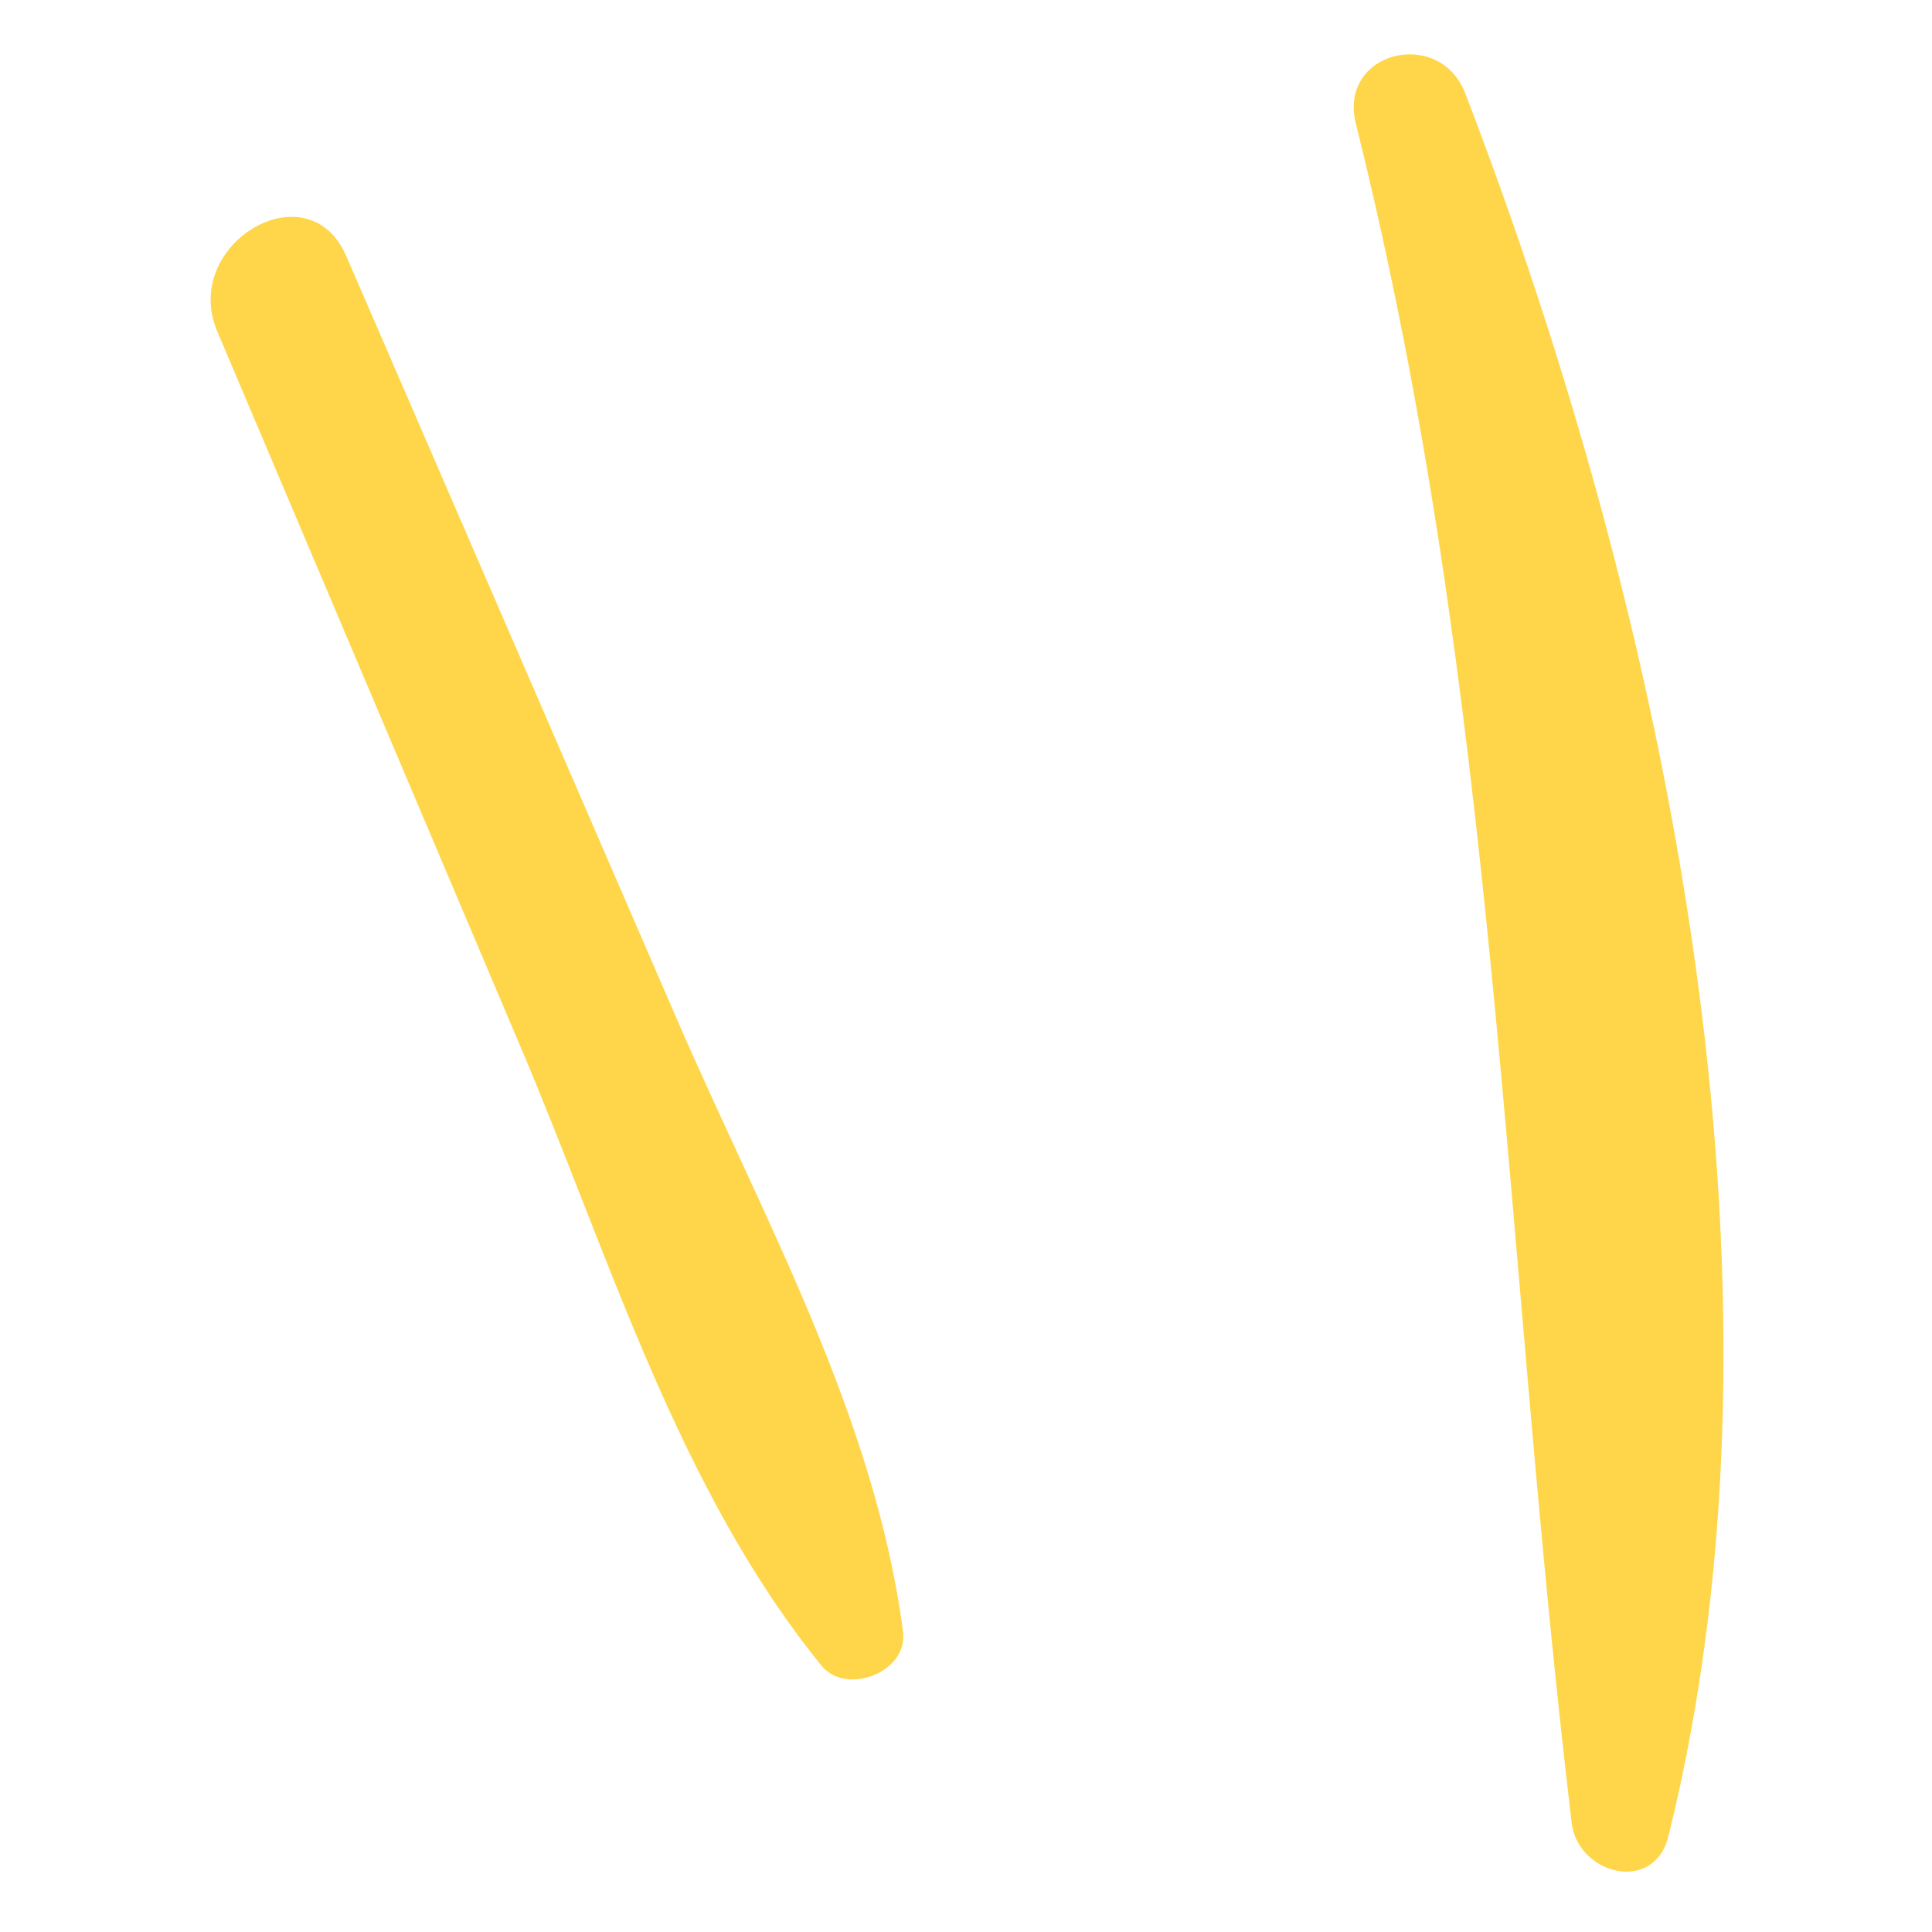 <?xml version="1.0" encoding="UTF-8"?> <svg xmlns="http://www.w3.org/2000/svg" xmlns:xlink="http://www.w3.org/1999/xlink" version="1.1" x="0px" y="0px" width="320px" height="320px" viewBox="0 0 320 320" style="enable-background:new 0 0 320 320;" xml:space="preserve"> <style type="text/css"> .Ð¢ÐµÐ½Ñ{fill:none;} .ÐÐ½ÐµÑÐ½ÐµÐµ_x0020_ÑÐ²ÐµÑÐµÐ½Ð¸Ðµ_x0020_5_x0020_pt_x002E_{fill:none;} .Ð¡Ð¸Ð½Ð¸Ð¹_x0020_Ð½ÐµÐ¾Ð½{fill:none;stroke:#8AACDA;stroke-width:7;stroke-linecap:round;stroke-linejoin:round;} .ÐÑÐ´ÐµÐ»ÐµÐ½Ð¸Ðµ_x0020_Ð¶ÐµÐ»ÑÑÐ¼{fill:url(#SVGID_1_);stroke:#FFFFFF;stroke-width:0.363;stroke-miterlimit:1;} .ÐÐ¶Ð°Ð¹Ð²_GS{fill:#FFDD00;} .ÐÐ»Ð¸ÑÐ°_GS{fill:#A6D0E4;} .st0{display:none;} .st1{display:inline;} .st2{fill:url(#SVGID_2_);} .st3{fill:url(#SVGID_3_);} .st4{fill:url(#SVGID_4_);} .st5{fill:url(#SVGID_5_);} .st6{fill:#592C25;} .st7{fill:url(#SVGID_6_);} .st8{fill:url(#SVGID_7_);} .st9{fill:url(#SVGID_8_);} .st10{fill:url(#SVGID_9_);} .st11{fill:url(#SVGID_10_);} .st12{fill:url(#SVGID_11_);} .st13{fill:url(#SVGID_12_);} .st14{fill:url(#SVGID_13_);} .st15{fill:url(#SVGID_14_);} .st16{fill:url(#SVGID_15_);} .st17{fill:url(#SVGID_16_);} .st18{fill:url(#SVGID_17_);} .st19{fill:url(#SVGID_18_);} .st20{fill:url(#SVGID_19_);} .st21{fill:url(#SVGID_20_);} .st22{fill:url(#SVGID_21_);} .st23{fill:url(#SVGID_22_);} .st24{fill:url(#SVGID_23_);} .st25{fill:url(#SVGID_24_);} .st26{fill:url(#SVGID_25_);} .st27{display:inline;fill:url(#SVGID_26_);} .st28{display:inline;fill:url(#SVGID_27_);} .st29{clip-path:url(#SVGID_29_);} .st30{fill:#FFD64A;} .st31{fill:#E93305;} .st32{fill:#65312E;} .st33{fill:#FFA900;} .st34{fill:#E7B645;} .st35{display:inline;fill:#FFA900;} .st36{display:inline;fill:#FFD64A;} </style> <linearGradient id="SVGID_1_" gradientUnits="userSpaceOnUse" x1="0" y1="0" x2="6.123234e-17" y2="-1"> <stop offset="0" style="stop-color:#656565"></stop> <stop offset="0.618" style="stop-color:#1B1B1B"></stop> <stop offset="0.629" style="stop-color:#545454"></stop> <stop offset="0.983" style="stop-color:#3E3E3E"></stop> </linearGradient> <g id="Слой_1" class="st0"> <g class="st1"> <linearGradient id="SVGID_2_" gradientUnits="userSpaceOnUse" x1="66.535" y1="246.962" x2="95.927" y2="236.969"> <stop offset="0" style="stop-color:#FFFFFF"></stop> <stop offset="0.056" style="stop-color:#FEFCFA"></stop> <stop offset="0.429" style="stop-color:#F6ECDE"></stop> <stop offset="0.757" style="stop-color:#F2E2CD"></stop> <stop offset="1" style="stop-color:#F0DEC7"></stop> </linearGradient> <path class="st2" d="M109.04,220.85c0,0-11.1,10.01-15.07,11.33s-7.72,7.13-5.11,7.71c2.61,0.58,9.51,2.17,12.98,2.88 c3.48,0.72,25.25,0.4,30.48-8.39C136.44,227.48,118.52,211.14,109.04,220.85z"></path> <linearGradient id="SVGID_3_" gradientUnits="userSpaceOnUse" x1="66.535" y1="246.962" x2="95.927" y2="236.969"> <stop offset="0" style="stop-color:#FFFFFF"></stop> <stop offset="0.056" style="stop-color:#FEFCFA"></stop> <stop offset="0.429" style="stop-color:#F6ECDE"></stop> <stop offset="0.757" style="stop-color:#F2E2CD"></stop> <stop offset="1" style="stop-color:#F0DEC7"></stop> </linearGradient> <path class="st3" d="M109.04,220.85c0,0-11.1,10.01-15.07,11.33s-7.72,7.13-5.11,7.71c2.61,0.58,9.51,2.17,12.98,2.88 c3.48,0.72,25.25,0.4,30.48-8.39C136.44,227.48,118.52,211.14,109.04,220.85z"></path> <linearGradient id="SVGID_4_" gradientUnits="userSpaceOnUse" x1="43.17" y1="141.672" x2="224.803" y2="180.909"> <stop offset="0" style="stop-color:#FFFFFF"></stop> <stop offset="0.056" style="stop-color:#FEFCFA"></stop> <stop offset="0.429" style="stop-color:#F6ECDE"></stop> <stop offset="0.757" style="stop-color:#F2E2CD"></stop> <stop offset="1" style="stop-color:#F0DEC7"></stop> </linearGradient> <path class="st4" d="M80.23,120.72c0,0-7.05,26.01-26.45,34.61s-35.71,11.4-39.02,11.4s-6.83,3.81-5.51,10.42 s4.41,8.82,12.56,13.23s16.97,13.23,25.57,16.97c8.6,3.75,14.4,7.2,14.4,7.2c7.94,5.58,17.19,10.88,25.28,13.23 s27.63,6.61,27.63,6.61s-4.56,3.97-6.17,5.44s-2.41,3.86,2.65,4.83c5.06,0.97,11.31,2.37,14.98,1.64 c3.67-0.73,8.67-2.1,11.17-2.67c2.5-0.57,4.85-1.64,10.73,0c5.88,1.64,39.68,8.25,49.38,9.43s16.46,1.47,18.66,2.35 s-2.06,2.94-2.79,3.67s-0.03,3.29,1.57,3.54c1.6,0.26,14.85,2.29,20.87,3.25c6.01,0.96,10.78-1.94,17.24-4.29 s44.67-30.42,28.51-90.08c-16.16-59.66-54.37-88.47-103.16-84.35C129.53,91.26,98.23,96.99,80.23,120.72z"></path> <linearGradient id="SVGID_5_" gradientUnits="userSpaceOnUse" x1="64.016" y1="227.762" x2="107.44" y2="226.66"> <stop offset="0" style="stop-color:#FFFFFF"></stop> <stop offset="0.056" style="stop-color:#FEFCFA"></stop> <stop offset="0.429" style="stop-color:#F6ECDE"></stop> <stop offset="0.757" style="stop-color:#F2E2CD"></stop> <stop offset="1" style="stop-color:#F0DEC7"></stop> </linearGradient> <path class="st5" d="M121.23,218.59c-1.89-1.26-22.77,4.93-32.37,9.69c8.85,2.41,25.83,6.11,25.83,6.11 C119.46,230.93,123.87,220.35,121.23,218.59z"></path> <path class="st6" d="M82.96,167.72c-1.61,5.38-5.75,8.89-9.25,7.85c-3.5-1.05-5.03-6.26-3.42-11.64c1.61-5.38,5.75-8.9,9.25-7.85 C83.04,157.13,84.57,162.34,82.96,167.72z"></path> <path class="st6" d="M24.04,165.26c-4.06-0.01-11.77-2.43-13.68-2.58c-1.91-0.15-3.97,3.45-3.89,7.94 c0.07,4.48,2.99,9.89,4.21,10.86c1.23,0.97,3.72-3.15,3.8-4.1s-0.37-3.01,1.32-2.28s5.51,1.99,9.26,0.66 S26.04,167.62,24.04,165.26z"></path> <linearGradient id="SVGID_6_" gradientUnits="userSpaceOnUse" x1="149.787" y1="92.087" x2="262.646" y2="250.795"> <stop offset="0" style="stop-color:#B15A2B"></stop> <stop offset="0.188" style="stop-color:#A8552A"></stop> <stop offset="0.499" style="stop-color:#8E4829"></stop> <stop offset="0.894" style="stop-color:#653226"></stop> <stop offset="1" style="stop-color:#592C25"></stop> </linearGradient> <path class="st7" d="M76.97,129.42c2.06-5.06-1.22-13.18-4.45-15.53c4.11,0.44,5.88,2.35,5.88,2.35s-1.32-6.17-6.61-9.11 c9.85-2.35,12.49,2.65,12.49,2.65c4.41-12.34,8.23-18.66,8.23-18.66c3.23,4.85,2.94,9.7,2.94,9.7 c6.76-12.93,19.84-19.25,19.84-19.25c0,5.14-1.76,9.85-1.76,9.85c7.49-8.38,17.78-13.23,17.78-13.23l-1.32,5 c0,0,13.37-8.08,21.45-9.55c-1.03,4.26-4.23,8.08-4.23,8.08c13.19-7.05,35.97-10.58,40.38-10.14c-5.29,5.58-8.08,7.49-8.08,7.49 s24.84-1.62,35.12-1.18c-2.94,3.23-6.61,6.61-6.61,6.61c9.26-0.74,21.31,1.03,21.31,1.03l-5.14,1.23c0,0,17.93,2.15,25.42,4.21 c-2.29,2.95-7.94,5-7.94,5c12.05,2.65,22.93,7.93,29.68,11.9c-3.23,2.2-7.64,1.47-7.64,1.47s12.05,4.56,16.75,5.73 c-1.91,3.23-8.08,3.82-8.08,3.82s14.84,8.82,22.78,11.32c0.15,4.56-6.98,5.29-6.98,5.29c4.7,3.23,12.42,7.2,15.8,6.83 c-1.18,3.38-5.88,6.1-5.88,6.1c4.04,0.74,6.54,1.91,6.54,1.91s-6.69,2.65-9.18,2.79c10.43,6.17,11.46,11.76,14.18,15.72 c-3.45,0.51-8.01-1.32-8.01-1.32s3.53,6.1,4.26,12.27c2.72,1.91,7.13,2.72,7.13,2.72s-1.91,4.34-8.16,8.08 c1.54,0.07,3.67,0,3.67,0s-3.89,4.26-8.6,4.85c5.51,4.41,7.49,4.85,7.49,4.85s-2.86,4.48-6.54,5.22c5.66,4.33,7.05,4.7,7.05,4.7 s-8.3,7.2-12.42,9.33c2.5,0.95,4.19,0.95,4.19,0.95s-5.58,4.92-7.79,5.51c2.2,1.4,3.89,2.2,3.89,2.2s-4.85,3.01-7.57,3.01 c3.09,1.76,5.62,2.35,5.62,2.35s-6.21,7.64-12.75,9.7c2.83,1.04,6.17,0.35,6.17,0.35s-7.2,4.5-14.55,5.46 c2.79,4.85,4.48,5.58,4.48,5.58s-9.1,1.47-14.54,0c1.17,1.47,2.05,3.53,2.05,3.53s-17.41,0.15-23.37-3.75 c1.25,3.16,1.32,4.26,1.32,4.26s-7.27-2.28-11.68-4.63c0.88,2.35,1.4,4.04,1.4,4.04s-16.38-5.51-22.26-9.55 c0.66,2.06,1.54,4.85,1.54,4.85s-13.59-2.06-18.88-5.07c1.25,2.06,1.98,3.6,1.98,3.6s-12.78-1.4-18.74-6.02 c0.81,1.84,1,3.68,1,3.68s-7.25-4.41-9.01-7.79c0.29,3.16-0.07,7.86-0.07,7.86s-5.88-6.17-7.05-10.95 c-0.66,1.54-0.59,4.3-0.59,4.3s-4.63-5.99-4.63-10.26c-0.66,4.41-4.11,10.85-4.11,10.85s-4.92-19.19-14.33-25.2 c1.25,1.78,3.89,6.71,3.89,6.71s-6.14-4.19-8.21-6.39c-0.82,1.62-0.68,4.55-0.68,4.55s-3.45-6.1-6.1-8.08 c-2.13,0.81-2.13,3.21-2.13,3.21s-5.88-7.03-9.26-9.02c0.81-1.03,2.5-0.59,2.5-0.59s-4.04-3.97-4.26-4.19 c1.54,0.15,4.7,0.59,4.7,0.59s-6.1-5.44-9.18-7.94c2.94-1.76,9.11-3.75,9.11-3.75l-2.94,0.07c0,0,4.26-3.09,6.25-4.78 c-1.32-1.91-4.63-3.16-4.63-3.16l5.14-3.6l-5.44,1.4c0,0,5.88-12.86,3.38-21.82c2.35,2.06,3.6,3.47,3.6,3.47 s-3.23-10.23-7.64-14.42c1.62,0.22,2.87,0.07,2.87,0.07s-4.11-3.97-10.65-5.73c4.11-1.84,6.98-1.84,6.98-1.84 s-1.69-6.17-7.71-9.04c2.79-0.59,3.67-0.96,3.67-0.96s-6.47-1.54-15.8-0.07c2.2-3.6,5.14-5.44,5.14-5.44s-12.24-1.53-19.03,3.01 c1.18-2.13,0.44-6.1,0.44-6.1S79.21,127.83,76.97,129.42z"></path> <linearGradient id="SVGID_7_" gradientUnits="userSpaceOnUse" x1="111.359" y1="108.689" x2="130.169" y2="86.499"> <stop offset="0" style="stop-color:#EE904F;stop-opacity:0"></stop> <stop offset="0.163" style="stop-color:#E48749;stop-opacity:0.163"></stop> <stop offset="1" style="stop-color:#B15A2B"></stop> </linearGradient> <path class="st8" d="M101.88,111.64c0,0,0.43-0.34,1.17-0.93c0.72-0.6,1.85-1.43,3.19-2.42c1.35-0.97,2.87-2.19,4.57-3.34 c1.71-1.14,3.53-2.37,5.35-3.59c1.8-1.24,3.62-2.44,5.42-3.44c1.76-1.04,3.41-2,4.82-2.83c2.81-1.65,4.68-2.75,4.68-2.75 c0.22-0.13,0.51-0.06,0.64,0.17c0.12,0.2,0.07,0.46-0.11,0.6l-0.03,0.02c0,0-1.68,1.36-4.21,3.41c-1.26,1.02-2.72,2.21-4.29,3.48 c-1.59,1.23-3.19,2.68-4.77,4.15c-1.58,1.45-3.17,2.9-4.65,4.26c-1.48,1.36-2.74,2.72-3.87,3.84c-1.12,1.13-2.05,2.05-2.69,2.77 c-0.64,0.69-1.01,1.09-1.01,1.09l-0.02,0.02c-1.16,1.25-3.12,1.32-4.37,0.16c-1.25-1.16-1.32-3.12-0.16-4.37 C101.64,111.85,101.76,111.73,101.88,111.64z"></path> <linearGradient id="SVGID_8_" gradientUnits="userSpaceOnUse" x1="142.877" y1="98.786" x2="178.293" y2="84.238"> <stop offset="0" style="stop-color:#EE904F;stop-opacity:0"></stop> <stop offset="0.163" style="stop-color:#E48749;stop-opacity:0.163"></stop> <stop offset="1" style="stop-color:#B15A2B"></stop> </linearGradient> <path class="st9" d="M134.82,98.75c0,0,0.5-0.2,1.39-0.55c0.86-0.36,2.18-0.83,3.75-1.39c1.57-0.54,3.38-1.26,5.34-1.87 c1.96-0.6,4.06-1.25,6.15-1.89c2.08-0.66,4.17-1.29,6.18-1.73c1.99-0.48,3.84-0.93,5.43-1.32c3.17-0.77,5.28-1.28,5.28-1.28 c0.25-0.06,0.51,0.1,0.57,0.35c0.05,0.23-0.07,0.46-0.28,0.54l-0.03,0.01c0,0-2,0.82-5.01,2.05c-1.5,0.61-3.24,1.33-5.11,2.09 c-1.88,0.72-3.83,1.64-5.76,2.59c-1.93,0.93-3.87,1.86-5.68,2.73c-1.81,0.88-3.41,1.82-4.81,2.56c-1.4,0.76-2.56,1.37-3.38,1.87 c-0.82,0.48-1.29,0.75-1.29,0.75l-0.03,0.02c-1.47,0.86-3.37,0.36-4.23-1.11c-0.86-1.47-0.37-3.37,1.11-4.23 C134.53,98.88,134.68,98.81,134.82,98.75z"></path> <linearGradient id="SVGID_9_" gradientUnits="userSpaceOnUse" x1="173.331" y1="103.348" x2="207.57" y2="101.437"> <stop offset="0" style="stop-color:#EE904F;stop-opacity:0"></stop> <stop offset="0.163" style="stop-color:#E48749;stop-opacity:0.163"></stop> <stop offset="1" style="stop-color:#B15A2B"></stop> </linearGradient> <path class="st10" d="M166.9,100.62c0,0,0.54-0.03,1.49-0.1c0.93-0.08,2.33-0.12,3.99-0.17c1.66-0.03,3.6-0.16,5.66-0.13 c2.05,0.03,4.25,0.07,6.44,0.11c2.19,0.01,4.36,0.06,6.41,0.27c2.04,0.16,3.94,0.3,5.57,0.43c3.25,0.25,5.42,0.42,5.42,0.42 c0.26,0.02,0.45,0.25,0.43,0.51c-0.02,0.23-0.21,0.42-0.43,0.43l-0.03,0c0,0-2.16,0.16-5.4,0.4c-1.61,0.12-3.49,0.26-5.51,0.41 c-2.01,0.1-4.15,0.38-6.28,0.69c-2.13,0.29-4.25,0.58-6.25,0.84c-1.99,0.28-3.8,0.68-5.37,0.94c-1.56,0.29-2.86,0.51-3.79,0.74 c-0.92,0.2-1.46,0.32-1.46,0.32l-0.03,0.01c-1.67,0.36-3.31-0.69-3.68-2.36c-0.37-1.67,0.69-3.32,2.36-3.68 C166.58,100.66,166.75,100.63,166.9,100.62z"></path> <linearGradient id="SVGID_10_" gradientUnits="userSpaceOnUse" x1="208.475" y1="117.227" x2="239.188" y2="131.188"> <stop offset="0" style="stop-color:#EE904F;stop-opacity:0"></stop> <stop offset="0.163" style="stop-color:#E48749;stop-opacity:0.163"></stop> <stop offset="1" style="stop-color:#B15A2B"></stop> </linearGradient> <path class="st11" d="M204.38,114.24c0,0,0.53,0.12,1.45,0.33c0.92,0.19,2.27,0.55,3.88,0.97c1.6,0.44,3.5,0.87,5.47,1.48 c1.96,0.61,4.05,1.27,6.14,1.92c2.09,0.63,4.17,1.3,6.07,2.07c1.91,0.73,3.69,1.4,5.23,1.99c3.04,1.16,5.08,1.93,5.08,1.93 c0.24,0.09,0.36,0.37,0.27,0.61c-0.08,0.22-0.31,0.34-0.54,0.29l-0.03-0.01c0,0-2.12-0.46-5.29-1.14 c-1.58-0.34-3.42-0.74-5.4-1.17c-1.96-0.47-4.09-0.81-6.22-1.12c-2.12-0.32-4.24-0.65-6.23-0.96c-1.99-0.3-3.84-0.43-5.42-0.61 c-1.58-0.17-2.89-0.32-3.85-0.37c-0.94-0.07-1.49-0.11-1.49-0.11l-0.03,0c-1.7-0.12-2.98-1.6-2.86-3.3c0.12-1.7,1.6-2.98,3.3-2.86 C204.07,114.18,204.23,114.21,204.38,114.24z"></path> <linearGradient id="SVGID_11_" gradientUnits="userSpaceOnUse" x1="-126.019" y1="581.602" x2="-95.308" y2="595.561" gradientTransform="matrix(0.97 0.244 -0.244 0.97 489.179 -390.434)"> <stop offset="0" style="stop-color:#EE904F;stop-opacity:0"></stop> <stop offset="0.163" style="stop-color:#E48749;stop-opacity:0.163"></stop> <stop offset="1" style="stop-color:#B15A2B"></stop> </linearGradient> <path class="st12" d="M221.75,138.94c0,0,0.48,0.25,1.33,0.68c0.84,0.41,2.07,1.09,3.53,1.89c1.45,0.82,3.18,1.7,4.94,2.77 c1.75,1.07,3.62,2.22,5.49,3.36c1.87,1.12,3.73,2.27,5.38,3.49c1.68,1.17,3.24,2.26,4.58,3.2c2.67,1.87,4.45,3.11,4.45,3.11 c0.21,0.15,0.26,0.44,0.11,0.66c-0.13,0.19-0.39,0.25-0.59,0.15l-0.03-0.01c0,0-1.94-0.96-4.85-2.4 c-1.45-0.72-3.14-1.55-4.95-2.45c-1.78-0.94-3.77-1.78-5.76-2.61c-1.98-0.83-3.96-1.67-5.81-2.45c-1.85-0.77-3.62-1.35-5.1-1.92 c-1.49-0.55-2.72-1.01-3.64-1.3c-0.9-0.3-1.42-0.47-1.42-0.47l-0.03-0.01c-1.62-0.53-2.5-2.28-1.97-3.9 c0.53-1.62,2.28-2.5,3.9-1.97C221.47,138.81,221.62,138.88,221.75,138.94z"></path> <linearGradient id="SVGID_12_" gradientUnits="userSpaceOnUse" x1="-328.086" y1="1106.604" x2="-297.372" y2="1120.564" gradientTransform="matrix(0.879 0.477 -0.477 0.879 1079.317 -672.233)"> <stop offset="0" style="stop-color:#EE904F;stop-opacity:0"></stop> <stop offset="0.163" style="stop-color:#E48749;stop-opacity:0.163"></stop> <stop offset="1" style="stop-color:#B15A2B"></stop> </linearGradient> <path class="st13" d="M261.13,139.46c0,0,0.41,0.36,1.12,0.98c0.71,0.6,1.73,1.56,2.95,2.7c1.2,1.15,2.66,2.43,4.1,3.9 c1.43,1.47,2.96,3.05,4.48,4.62c1.54,1.55,3.05,3.13,4.35,4.71c1.33,1.55,2.58,3,3.65,4.24c2.12,2.47,3.54,4.12,3.54,4.12 c0.17,0.2,0.14,0.49-0.05,0.66c-0.18,0.15-0.44,0.15-0.61,0l-0.02-0.02c0,0-1.64-1.41-4.11-3.53c-1.23-1.05-2.66-2.28-4.19-3.6 c-1.5-1.35-3.21-2.66-4.94-3.95c-1.71-1.3-3.42-2.6-5.02-3.81c-1.6-1.21-3.17-2.21-4.47-3.12c-1.31-0.9-2.39-1.65-3.21-2.16 c-0.8-0.51-1.26-0.8-1.26-0.8l-0.02-0.02c-1.44-0.92-1.86-2.83-0.94-4.27c0.92-1.44,2.83-1.86,4.27-0.94 C260.88,139.26,261.01,139.36,261.13,139.46z"></path> <linearGradient id="SVGID_13_" gradientUnits="userSpaceOnUse" x1="-402.335" y1="1526.148" x2="-371.623" y2="1540.108" gradientTransform="matrix(0.781 0.624 -0.624 0.781 1532.054 -774.505)"> <stop offset="0" style="stop-color:#EE904F;stop-opacity:0"></stop> <stop offset="0.163" style="stop-color:#E48749;stop-opacity:0.163"></stop> <stop offset="1" style="stop-color:#B15A2B"></stop> </linearGradient> <path class="st14" d="M263.75,161.84c0,0,0.34,0.42,0.93,1.16c0.6,0.72,1.43,1.85,2.42,3.18c0.98,1.34,2.19,2.86,3.35,4.57 c1.15,1.7,2.38,3.52,3.6,5.34c1.24,1.8,2.45,3.61,3.45,5.41c1.04,1.76,2.01,3.4,2.84,4.81c1.66,2.81,2.76,4.68,2.76,4.68 c0.13,0.22,0.06,0.51-0.17,0.64c-0.2,0.12-0.46,0.07-0.6-0.11l-0.02-0.02c0,0-1.37-1.68-3.42-4.2c-1.02-1.25-2.21-2.72-3.49-4.28 c-1.24-1.59-2.69-3.19-4.16-4.76c-1.45-1.58-2.91-3.16-4.27-4.64c-1.37-1.47-2.73-2.73-3.85-3.86c-1.13-1.12-2.06-2.05-2.78-2.69 c-0.7-0.64-1.1-1.01-1.1-1.01l-0.02-0.02c-1.25-1.16-1.33-3.11-0.17-4.37c1.16-1.26,3.12-1.33,4.37-0.17 C263.55,161.61,263.66,161.73,263.75,161.84z"></path> <linearGradient id="SVGID_14_" gradientUnits="userSpaceOnUse" x1="-178.361" y1="679.163" x2="-147.649" y2="693.122" gradientTransform="matrix(0.953 0.303 -0.303 0.953 615.771 -480.71)"> <stop offset="0" style="stop-color:#EE904F;stop-opacity:0"></stop> <stop offset="0.163" style="stop-color:#E48749;stop-opacity:0.163"></stop> <stop offset="1" style="stop-color:#B15A2B"></stop> </linearGradient> <path class="st15" d="M237.13,108.5c0,0,0.47,0.28,1.29,0.76c0.82,0.46,2,1.21,3.4,2.1c1.39,0.91,3.07,1.89,4.76,3.06 c1.68,1.18,3.48,2.43,5.27,3.69c1.8,1.23,3.58,2.5,5.16,3.81c1.6,1.27,3.1,2.46,4.38,3.48c2.55,2.03,4.25,3.38,4.25,3.38 c0.2,0.16,0.23,0.46,0.07,0.66c-0.15,0.18-0.4,0.23-0.6,0.11l-0.03-0.02c0,0-1.88-1.08-4.7-2.69c-1.4-0.81-3.04-1.74-4.79-2.75 c-1.72-1.04-3.65-2.01-5.59-2.95c-1.92-0.95-3.85-1.91-5.65-2.8c-1.8-0.88-3.53-1.57-4.98-2.23c-1.46-0.64-2.65-1.17-3.55-1.51 c-0.88-0.35-1.39-0.55-1.39-0.55l-0.03-0.01c-1.59-0.63-2.36-2.43-1.73-4.01c0.63-1.59,2.43-2.36,4.01-1.73 C236.85,108.35,237,108.43,237.13,108.5z"></path> <linearGradient id="SVGID_15_" gradientUnits="userSpaceOnUse" x1="126.856" y1="122.213" x2="156.835" y2="117.805"> <stop offset="0" style="stop-color:#EE904F;stop-opacity:0"></stop> <stop offset="0.163" style="stop-color:#E48749;stop-opacity:0.163"></stop> <stop offset="1" style="stop-color:#B15A2B"></stop> </linearGradient> <path class="st16" d="M124.23,120.46c0,0,0.52-0.15,1.43-0.42c0.89-0.28,2.25-0.63,3.86-1.05c1.61-0.4,3.48-0.96,5.49-1.39 c2.01-0.42,4.15-0.88,6.3-1.33c2.13-0.47,4.27-0.91,6.31-1.17c2.02-0.3,3.91-0.58,5.53-0.82c3.22-0.48,5.37-0.8,5.37-0.8 c0.26-0.04,0.5,0.14,0.53,0.4c0.03,0.23-0.11,0.45-0.33,0.52l-0.03,0.01c0,0-2.07,0.64-5.17,1.59c-1.55,0.47-3.35,1.03-5.28,1.62 c-1.94,0.55-3.96,1.3-5.97,2.07c-2.01,0.75-4.02,1.51-5.9,2.21c-1.88,0.71-3.56,1.51-5.02,2.12c-1.46,0.63-2.67,1.14-3.53,1.56 c-0.86,0.4-1.35,0.63-1.35,0.63l-0.03,0.01c-1.54,0.73-3.38,0.06-4.11-1.48c-0.73-1.54-0.06-3.39,1.48-4.11 C123.93,120.57,124.09,120.51,124.23,120.46z"></path> <linearGradient id="SVGID_16_" gradientUnits="userSpaceOnUse" x1="145.538" y1="144.048" x2="179.19" y2="158.89"> <stop offset="0" style="stop-color:#EE904F;stop-opacity:0"></stop> <stop offset="0.163" style="stop-color:#E48749;stop-opacity:0.163"></stop> <stop offset="1" style="stop-color:#B15A2B"></stop> </linearGradient> <path class="st17" d="M139.03,138.87c0,0,0.52,0.15,1.44,0.4c0.9,0.23,2.24,0.66,3.83,1.16c1.58,0.52,3.45,1.04,5.39,1.75 c1.93,0.71,3.98,1.47,6.04,2.23c2.06,0.73,4.1,1.5,5.96,2.37c1.87,0.82,3.62,1.59,5.12,2.24c2.98,1.31,4.97,2.18,4.97,2.18 c0.24,0.11,0.35,0.38,0.24,0.62c-0.09,0.21-0.33,0.32-0.55,0.26l-0.03-0.01c0,0-2.09-0.56-5.23-1.41 c-1.56-0.42-3.38-0.91-5.33-1.44c-1.93-0.57-4.04-1.01-6.16-1.43c-2.1-0.43-4.21-0.86-6.18-1.27c-1.97-0.4-3.81-0.62-5.38-0.88 c-1.57-0.25-2.87-0.46-3.82-0.56c-0.94-0.12-1.48-0.18-1.48-0.18l-0.03,0c-1.69-0.21-2.9-1.75-2.69-3.44 c0.21-1.69,1.75-2.9,3.44-2.69C138.72,138.8,138.89,138.84,139.03,138.87z"></path> <linearGradient id="SVGID_17_" gradientUnits="userSpaceOnUse" x1="593.981" y1="-158.907" x2="627.634" y2="-144.065" gradientTransform="matrix(0.973 -0.231 0.231 0.973 -368.092 459.154)"> <stop offset="0" style="stop-color:#EE904F;stop-opacity:0"></stop> <stop offset="0.163" style="stop-color:#E48749;stop-opacity:0.163"></stop> <stop offset="1" style="stop-color:#B15A2B"></stop> </linearGradient> <path class="st18" d="M165.51,163.64c0,0,0.54,0.02,1.49,0.06c0.93,0.02,2.33,0.13,3.99,0.24c1.66,0.14,3.6,0.21,5.64,0.45 c2.04,0.24,4.22,0.51,6.39,0.77c2.17,0.24,4.33,0.51,6.35,0.92c2.01,0.37,3.89,0.71,5.5,1c3.21,0.58,5.34,0.97,5.34,0.97 c0.25,0.05,0.42,0.29,0.38,0.55c-0.04,0.23-0.25,0.39-0.48,0.38h-0.03c0,0-2.17-0.06-5.41-0.16c-1.62-0.05-3.5-0.1-5.52-0.16 c-2.01-0.1-4.17-0.05-6.32,0.04c-2.14,0.07-4.29,0.13-6.3,0.19c-2.01,0.07-3.85,0.28-5.44,0.38c-1.59,0.12-2.89,0.22-3.85,0.34 c-0.94,0.11-1.48,0.17-1.48,0.17l-0.03,0c-1.69,0.19-3.22-1.03-3.41-2.73c-0.19-1.7,1.03-3.23,2.73-3.42 C165.19,163.64,165.36,163.63,165.51,163.64z"></path> <linearGradient id="SVGID_18_" gradientUnits="userSpaceOnUse" x1="952.395" y1="-328.875" x2="986.047" y2="-314.034" gradientTransform="matrix(0.912 -0.41 0.41 0.912 -588.288 880.75)"> <stop offset="0" style="stop-color:#EE904F;stop-opacity:0"></stop> <stop offset="0.163" style="stop-color:#E48749;stop-opacity:0.163"></stop> <stop offset="1" style="stop-color:#B15A2B"></stop> </linearGradient> <path class="st19" d="M137.14,187.85c0,0,0.53-0.08,1.47-0.22c0.92-0.16,2.31-0.32,3.97-0.51c1.65-0.17,3.58-0.47,5.63-0.62 c2.05-0.14,4.24-0.3,6.42-0.45c2.18-0.17,4.35-0.31,6.41-0.29c2.04-0.02,3.95-0.04,5.59-0.06c3.26-0.03,5.43-0.05,5.43-0.05 c0.26,0,0.47,0.21,0.47,0.47c0,0.23-0.17,0.43-0.39,0.47l-0.03,0.01c0,0-2.14,0.35-5.34,0.87c-1.6,0.26-3.46,0.56-5.45,0.88 c-2,0.28-4.1,0.74-6.2,1.23c-2.09,0.47-4.19,0.94-6.15,1.38c-1.96,0.45-3.73,1-5.27,1.4c-1.53,0.42-2.8,0.76-3.72,1.06 c-0.9,0.28-1.42,0.44-1.42,0.44l-0.03,0.01c-1.63,0.51-3.36-0.4-3.87-2.03c-0.51-1.63,0.4-3.36,2.03-3.87 C136.83,187.91,136.99,187.87,137.14,187.85z"></path> <linearGradient id="SVGID_19_" gradientUnits="userSpaceOnUse" x1="355.49" y1="46.461" x2="389.143" y2="61.303" gradientTransform="matrix(0.994 -0.107 0.107 0.994 -173.297 190.286)"> <stop offset="0" style="stop-color:#EE904F;stop-opacity:0"></stop> <stop offset="0.163" style="stop-color:#E48749;stop-opacity:0.163"></stop> <stop offset="1" style="stop-color:#B15A2B"></stop> </linearGradient> <path class="st20" d="M178.11,194.03c0,0,0.53,0.09,1.47,0.25c0.92,0.13,2.3,0.42,3.93,0.74c1.63,0.35,3.54,0.67,5.54,1.16 c1.99,0.5,4.12,1.03,6.24,1.57c2.12,0.51,4.24,1.05,6.18,1.72c1.95,0.61,3.77,1.19,5.33,1.68c3.11,0.98,5.18,1.64,5.18,1.64 c0.25,0.08,0.38,0.34,0.31,0.59c-0.07,0.22-0.3,0.36-0.52,0.32l-0.03,0c0,0-2.14-0.33-5.35-0.84c-1.6-0.25-3.46-0.54-5.46-0.86 c-1.98-0.36-4.13-0.57-6.27-0.76c-2.14-0.2-4.27-0.41-6.28-0.6c-2-0.18-3.85-0.21-5.44-0.3c-1.59-0.08-2.9-0.15-3.86-0.14 c-0.95-0.01-1.49-0.02-1.49-0.02h-0.03c-1.71-0.02-3.07-1.43-3.04-3.13c0.02-1.71,1.43-3.07,3.13-3.05 C177.8,194,177.96,194.01,178.11,194.03z"></path> <linearGradient id="SVGID_20_" gradientUnits="userSpaceOnUse" x1="161.697" y1="293.246" x2="195.349" y2="308.088" gradientTransform="matrix(0.999 0.038 -0.038 0.999 88.68 -79.902)"> <stop offset="0" style="stop-color:#EE904F;stop-opacity:0"></stop> <stop offset="0.163" style="stop-color:#E48749;stop-opacity:0.163"></stop> <stop offset="1" style="stop-color:#B15A2B"></stop> </linearGradient> <path class="st21" d="M232.84,213.85c0,0,0.51,0.17,1.42,0.46c0.9,0.27,2.21,0.74,3.78,1.3c1.56,0.58,3.41,1.17,5.31,1.95 c1.9,0.78,3.93,1.62,5.95,2.45c2.03,0.81,4.04,1.65,5.87,2.59c1.84,0.89,3.56,1.72,5.03,2.44c2.93,1.42,4.89,2.37,4.89,2.37 c0.23,0.11,0.33,0.39,0.22,0.63c-0.1,0.21-0.34,0.31-0.56,0.24l-0.03-0.01c0,0-2.07-0.64-5.17-1.6c-1.55-0.48-3.35-1.04-5.28-1.64 c-1.91-0.64-4-1.16-6.1-1.66c-2.09-0.51-4.17-1.02-6.13-1.5c-1.95-0.47-3.79-0.76-5.34-1.09c-1.56-0.3-2.85-0.57-3.8-0.7 c-0.93-0.15-1.47-0.24-1.47-0.24l-0.03,0c-1.68-0.27-2.83-1.86-2.56-3.54c0.27-1.69,1.86-2.83,3.54-2.56 C232.54,213.77,232.7,213.81,232.84,213.85z"></path> <linearGradient id="SVGID_21_" gradientUnits="userSpaceOnUse" x1="119.269" y1="299" x2="152.922" y2="313.842" gradientTransform="matrix(0.999 0.038 -0.038 0.999 88.68 -79.902)"> <stop offset="0" style="stop-color:#EE904F;stop-opacity:0"></stop> <stop offset="0.163" style="stop-color:#E48749;stop-opacity:0.163"></stop> <stop offset="1" style="stop-color:#B15A2B"></stop> </linearGradient> <path class="st22" d="M190.23,217.99c0,0,0.51,0.17,1.42,0.46c0.9,0.27,2.21,0.74,3.78,1.3c1.56,0.58,3.41,1.17,5.31,1.95 c1.9,0.78,3.93,1.62,5.95,2.45c2.03,0.81,4.04,1.65,5.87,2.59c1.84,0.89,3.56,1.72,5.03,2.44c2.93,1.42,4.89,2.37,4.89,2.37 c0.23,0.11,0.33,0.39,0.22,0.63c-0.1,0.21-0.34,0.31-0.56,0.24l-0.03-0.01c0,0-2.07-0.64-5.17-1.6c-1.55-0.48-3.35-1.04-5.28-1.64 c-1.91-0.64-4-1.16-6.1-1.66c-2.09-0.51-4.17-1.02-6.13-1.5c-1.95-0.47-3.79-0.76-5.34-1.09c-1.56-0.3-2.85-0.57-3.8-0.7 c-0.93-0.15-1.47-0.24-1.47-0.24l-0.03,0c-1.68-0.27-2.83-1.86-2.56-3.54c0.27-1.69,1.86-2.83,3.54-2.56 C189.92,217.91,190.08,217.95,190.23,217.99z"></path> <linearGradient id="SVGID_22_" gradientUnits="userSpaceOnUse" x1="-192.5" y1="722.749" x2="-158.847" y2="737.591" gradientTransform="matrix(0.958 0.286 -0.286 0.958 610.712 -449.263)"> <stop offset="0" style="stop-color:#EE904F;stop-opacity:0"></stop> <stop offset="0.163" style="stop-color:#E48749;stop-opacity:0.163"></stop> <stop offset="1" style="stop-color:#B15A2B"></stop> </linearGradient> <path class="st23" d="M214.65,181.36c0,0,0.46,0.29,1.26,0.79c0.8,0.48,1.96,1.27,3.33,2.21c1.37,0.95,3.01,1.98,4.66,3.21 c1.64,1.23,3.4,2.55,5.15,3.86c1.76,1.29,3.5,2.61,5.04,3.98c1.56,1.32,3.02,2.56,4.26,3.62c2.49,2.11,4.14,3.51,4.14,3.51 c0.2,0.17,0.22,0.46,0.05,0.66c-0.15,0.18-0.41,0.22-0.6,0.09l-0.03-0.02c0,0-1.84-1.14-4.61-2.84c-1.38-0.85-2.98-1.84-4.7-2.9 c-1.69-1.1-3.59-2.12-5.49-3.13c-1.89-1.01-3.78-2.03-5.56-2.98c-1.77-0.94-3.47-1.68-4.9-2.38c-1.44-0.68-2.61-1.26-3.51-1.63 c-0.87-0.38-1.37-0.6-1.37-0.6l-0.03-0.01c-1.56-0.68-2.28-2.51-1.59-4.07c0.68-1.56,2.51-2.28,4.07-1.6 C214.38,181.21,214.53,181.28,214.65,181.36z"></path> <linearGradient id="SVGID_23_" gradientUnits="userSpaceOnUse" x1="171.038" y1="126.75" x2="205.719" y2="128.22"> <stop offset="0" style="stop-color:#EE904F;stop-opacity:0"></stop> <stop offset="0.163" style="stop-color:#E48749;stop-opacity:0.163"></stop> <stop offset="1" style="stop-color:#B15A2B"></stop> </linearGradient> <path class="st24" d="M165.5,123.43c0,0,0.54,0.02,1.49,0.05c0.93,0.02,2.33,0.12,3.99,0.24c1.66,0.14,3.6,0.21,5.64,0.44 c2.04,0.24,4.22,0.5,6.39,0.75c2.17,0.23,4.34,0.5,6.35,0.91c2.01,0.36,3.89,0.7,5.5,0.99c3.21,0.57,5.35,0.96,5.35,0.96 c0.25,0.05,0.42,0.29,0.38,0.55c-0.04,0.23-0.25,0.39-0.47,0.38h-0.03c0,0-2.17-0.06-5.41-0.14c-1.62-0.05-3.5-0.1-5.52-0.15 c-2.01-0.1-4.17-0.04-6.32,0.05c-2.14,0.07-4.29,0.14-6.3,0.21c-2.01,0.07-3.85,0.29-5.44,0.4c-1.58,0.13-2.89,0.22-3.85,0.35 c-0.94,0.11-1.48,0.17-1.48,0.17l-0.03,0c-1.69,0.19-3.23-1.02-3.42-2.72c-0.2-1.7,1.02-3.23,2.72-3.42 C165.18,123.43,165.35,123.43,165.5,123.43z"></path> <linearGradient id="SVGID_24_" gradientUnits="userSpaceOnUse" x1="-394.982" y1="1143.202" x2="-360.301" y2="1144.672" gradientTransform="matrix(0.873 0.488 -0.488 0.873 1103.947 -651.701)"> <stop offset="0" style="stop-color:#EE904F;stop-opacity:0"></stop> <stop offset="0.163" style="stop-color:#E48749;stop-opacity:0.163"></stop> <stop offset="1" style="stop-color:#B15A2B"></stop> </linearGradient> <path class="st25" d="M198.11,147.73c0,0,0.46,0.28,1.27,0.77c0.81,0.47,1.98,1.24,3.37,2.15c1.38,0.93,3.04,1.94,4.71,3.14 c1.66,1.2,3.44,2.49,5.21,3.78c1.78,1.26,3.54,2.56,5.1,3.89c1.58,1.3,3.06,2.51,4.32,3.55c2.52,2.07,4.2,3.45,4.2,3.45 c0.2,0.16,0.23,0.46,0.06,0.66c-0.15,0.18-0.41,0.22-0.6,0.1l-0.03-0.02c0,0-1.86-1.11-4.65-2.77c-1.39-0.83-3.01-1.79-4.75-2.83 c-1.71-1.07-3.62-2.07-5.54-3.04c-1.91-0.98-3.81-1.97-5.6-2.89c-1.79-0.91-3.5-1.63-4.94-2.31c-1.44-0.66-2.63-1.22-3.53-1.57 c-0.87-0.36-1.38-0.57-1.38-0.57l-0.03-0.01c-1.57-0.66-2.32-2.47-1.66-4.04c0.66-1.58,2.47-2.32,4.04-1.66 C197.83,147.58,197.98,147.66,198.11,147.73z"></path> <linearGradient id="SVGID_25_" gradientUnits="userSpaceOnUse" x1="-433.002" y1="1758.445" x2="-398.322" y2="1759.915" gradientTransform="matrix(0.71 0.704 -0.704 0.71 1794.754 -759.925)"> <stop offset="0" style="stop-color:#EE904F;stop-opacity:0"></stop> <stop offset="0.163" style="stop-color:#E48749;stop-opacity:0.163"></stop> <stop offset="1" style="stop-color:#B15A2B"></stop> </linearGradient> <path class="st26" d="M247.83,178.05c0,0,0.37,0.4,1.02,1.09c0.65,0.67,1.57,1.72,2.67,2.98c1.08,1.26,2.41,2.68,3.7,4.29 c1.28,1.61,2.65,3.32,4.01,5.03c1.38,1.7,2.73,3.41,3.87,5.12c1.18,1.67,2.27,3.23,3.21,4.57c1.87,2.66,3.12,4.44,3.12,4.44 c0.15,0.21,0.1,0.5-0.12,0.65c-0.19,0.13-0.45,0.11-0.61-0.06l-0.02-0.02c0,0-1.5-1.56-3.74-3.91c-1.12-1.17-2.42-2.53-3.82-3.99 c-1.36-1.49-2.93-2.96-4.53-4.41c-1.57-1.46-3.15-2.92-4.62-4.29c-1.48-1.36-2.94-2.5-4.14-3.54c-1.21-1.02-2.21-1.88-2.98-2.46 c-0.74-0.58-1.17-0.92-1.17-0.92l-0.02-0.02c-1.34-1.05-1.57-3-0.52-4.34c1.05-1.34,3-1.57,4.34-0.52 C247.6,177.83,247.73,177.94,247.83,178.05z"></path> </g> </g> <g id="Слой_2" class="st0"> <linearGradient id="SVGID_26_" gradientUnits="userSpaceOnUse" x1="150.618" y1="119.094" x2="188.023" y2="277.445"> <stop offset="0" style="stop-color:#B39609"></stop> <stop offset="1" style="stop-color:#588A23"></stop> </linearGradient> <path class="st27" d="M320,320V40.47c-3.01,1.51-7.23,3.77-11.83,6.66c-4.46,2.79-9.26,6.17-13.62,10 c-4.25,4.05-8.02,8.6-10.6,13.4c-6.55-5.55-14.47-9.78-20.81-12.58c-6.34-2.8-11.07-4.19-11.07-4.19s-0.37,0.89-1.03,2.48 c-0.61,1.62-1.41,3.98-2.24,6.81c-1.67,5.67-3.45,13.27-3.99,21.03c-3.17,2.62-8.24,7.03-12.91,12.45 c-4.51,5.67-8.63,12.29-10.23,18.9c-5.51-5.12-12.6-8.99-18.37-11.54c-5.77-2.55-10.19-3.8-10.19-3.8s-0.47,1-1.05,2.86 c-0.6,1.84-1.39,4.45-2.14,7.52c-1.5,6.15-2.83,14.14-2.31,21.63c-7.44,1.09-14.95,3.65-20.3,6.31c-5.44,2.55-9.04,4.76-9.04,4.76 s2.18,3.99,5.95,9.03c-6.36-0.66-13.59,0.71-20.08,2.99c-11.41,4.26-20.92,10.73-20.92,10.73s2.21,3.57,5.99,8.14 c-4.01-1.13-7.67-1.84-10.33-2.27c-2.67-0.43-4.31-0.56-4.31-0.56s-1.58,8.71-1.17,18.82c-7.13-3.34-15.85-4.59-22.85-4.94 c-3.5-0.18-6.56-0.14-8.74-0.06c-2.16,0.11-3.43,0.27-3.43,0.27s-0.12,7.33,1.45,16.1c1.56,8.77,4.86,18.92,11.27,25 c-4.74-0.4-9.1-0.36-12.29-0.21c-3.14,0.19-5.08,0.48-5.08,0.48s0.55,12.88,5.08,24.68c-6.79-8.64-13.53-14.48-13.53-14.48 s-1.35,1.52-3.42,4.14c-2.02,2.66-4.96,6.25-7.59,10.81c-2.69,4.51-5.43,9.69-7.58,15.09c-2.14,5.41-3.76,10.97-3.89,16.47 c-8.29-2.15-17.2-2.53-24.08-2.32C11.82,281.25,7,282.03,7,282.03s0.06,0.97,0.17,2.68c0.15,1.7,0.33,4.09,0.82,7 c0.94,5.8,2.59,13.38,5.44,20.62c-0.9,1.97-2.11,4.61-3.31,7.67H320z"></path> </g> <g id="Слой_3" class="st0"> <linearGradient id="SVGID_27_" gradientUnits="userSpaceOnUse" x1="2700.525" y1="227.085" x2="2618.372" y2="371.329" gradientTransform="matrix(1 -8.472087e-03 -8.472087e-03 -1 -2532.566 403.626)"> <stop offset="0" style="stop-color:#FFFFFF"></stop> <stop offset="0.391" style="stop-color:#F7EDE0"></stop> <stop offset="0.724" style="stop-color:#F2E2CE"></stop> <stop offset="0.958" style="stop-color:#F0DEC7"></stop> <stop offset="1" style="stop-color:#F0DEC7"></stop> </linearGradient> <path class="st28" d="M222.1,54.51c-7.79,41.43-43.98,72.94-87.73,73.32c-13.51,0.11-26.34-2.76-37.89-7.99 c-8.66,9.54-19.34,17.22-31.37,22.36c7.46,11.73,11.85,25.62,11.98,40.55c0.36,42.46-33.77,77.17-76.23,77.53L-1.34,1.2 l139.96-1.19l76.45-0.65l87.82-0.74C290.07,30.87,258.86,53.85,222.1,54.51z"></path> </g> <g id="Слой_4" class="st0"> <g class="st1"> <defs> <rect id="SVGID_28_" x="-22.49" y="-17" width="332.65" height="336"></rect> </defs> <clipPath id="SVGID_29_"> <use xlink:href="#SVGID_28_" style="overflow:visible;"></use> </clipPath> <g class="st29"> <path class="st30" d="M201.65,221.31c0.01-0.98-1.51-0.98-1.53,0c-0.25,18.18-1.42,36.29-2.46,54.4 c-2.39-21.12-6.29-42.21-10.4-62.55c-7.41-36.66-17.85-72.59-30.92-107.62c-0.64-1.71-3.4-0.98-2.76,0.76 c12.47,33.89,22.5,68.63,29.81,103.99c7.6,36.73,10.07,73.55,14.5,110.66c0.16,1.31,2.07,1.39,2.1,0 c0.24-10.88-0.2-21.88-1.11-32.92C201.02,265.91,201.34,243.41,201.65,221.31z"></path> <path class="st30" d="M234.79,166.53c-1.58,2.36-3,4.94-4.29,7.62c-1.25,0.79-2.07,2.17-1.8,3.94c-0.63,1.47-1.23,2.94-1.8,4.42 c-1.17-9.23-2.49-18.44-3.98-27.63c2.12-2.88,3.66-6.16,4.68-9.83c0.45-1.61-0.04-2.93-0.96-3.84c0.07-0.06,0.12-0.13,0.19-0.19 c5.18-3.99-1.39-11.29-5.22-6.77c-0.64,0.75-1.26,1.63-1.85,2.57c-0.17-0.95-0.34-1.91-0.52-2.86c-0.72-3.77-1.45-7.6-2.19-11.45 c0.08-0.16,0.15-0.33,0.23-0.49c0.22,0.22,0.41,0.47,0.65,0.68c0.58,0.5,1.48,0.32,1.71-0.45c1.09-3.57,2-13.68,6.55-14.67 c3.95-0.86,3.96-6.04,1.05-8.03c-4.94-3.37-9.23,2.03-11.34,6.44c-0.73,0.51-1.33,1.24-1.74,2.09c-0.46-2.17-0.95-4.34-1.44-6.51 c3-4.8,4.53-11.04,6.28-16.28c1.64-4.89-6.13-7.02-7.73-2.13c-0.57,1.76-1.22,3.57-1.85,5.42c-2.02-7.2-4.36-14.26-7.21-20.99 c-1.56-3.67-6.43-0.79-5.93,2.5c1.6,10.54,4.06,21.01,6.64,31.47c-2.08-1.51-4.18-2.95-6.37-4.31c-1.32-0.82-3.69-0.7-4.72,0.61 c-0.12,0.15-0.24,0.3-0.35,0.45c-2.97,3.93,4.36,8.54,6.73,10.4c2.13,1.67,4.22,3.72,6.69,4.83c0.36,0.16,0.71,0.26,1.06,0.33 c0.92,3.76,1.77,7.52,2.61,11.29c-0.1,0.85,0.1,1.6,0.51,2.2c0.04,0.17,0.08,0.34,0.12,0.51c-4.55-3.55-10.11-5.71-15.97-5.27 c-3.19,0.24-3.65,4.3-0.74,5.43c6.32,2.45,11.64,5.55,16.08,10.73c0.84,0.98,1.94,1.3,3.02,1.18c0.97,5.22,1.88,10.45,2.74,15.68 c-0.12,0.21-0.24,0.43-0.36,0.63c-1.16-1.02-2.39-1.98-3.57-2.9c-3.28-2.55-6.56-4.39-10.45-5.82c-2.57-0.95-4.75,2.86-2.69,4.62 c2.71,2.33,5.49,4.61,8.15,6.99c2.56,2.28,4.81,5.63,7.85,7.22c0.85,0.44,1.86,0.48,2.79,0.22c0.65,4.32,1.26,8.64,1.84,12.96 c-2.15-1.85-4.64-3.22-7.58-3.81c-2.46-0.5-4.6,2.49-2.58,4.42c2.59,2.48,5.44,5.08,7.29,8.19c1.79,2.99,1.99,7.65,5.1,9.46 c0.22,2.07,0.46,4.14,0.66,6.21c4.41,44.51,3.32,88.76,4.49,133.35c0.04,1.46,2.4,1.93,2.67,0.36 c7.82-44.87,5.73-92.46,1.03-137.56c-0.23-2.23-0.52-4.46-0.77-6.69c0.09-0.01,0.18,0,0.28-0.02c6.6-1.65,10.02-8.33,9.18-14.76 c1.6-3.03,3.03-6.11,4.12-9.21C243.32,165.19,237.1,163.09,234.79,166.53z"></path> <path class="st30" d="M268.28,247.72c0.1-0.48-0.59-0.68-0.74-0.2c-4.91,15.91-8.7,32.23-12.58,48.48 c2.92-35.17,1.23-71.14-2.91-105.28c-0.19-1.59-2.72-1.62-2.53,0c3.13,26.4,4.37,52.97,3.45,79.55 c-0.93,26.68-5.01,52.72-8.45,79.13c-0.14,1.07,1.62,1.28,1.87,0.25c3.75-15.1,6.3-30.65,7.9-46.4 C259.21,284.82,264.51,266.38,268.28,247.72z"></path> <path class="st30" d="M308.91,113.56c-10.4,58.61-18.69,117.92-25.81,177.15c0.24-16.87-0.4-33.72-1.45-50.21 c-1.01-15.87-2.54-31.7-4.4-47.48c3.23-2.06,2.87-7.83-1.1-9.03c-0.82-6.57-1.69-13.12-2.61-19.68c0.61-1.82,0.34-3.95-0.78-5.49 c-1.03-7.28-2.1-14.56-3.2-21.83c1.03-1.8,0.51-3.92-0.81-5.34c-0.94-6.16-1.89-12.31-2.84-18.46c-0.19-1.21-2.02-0.7-1.84,0.51 c0.85,5.54,1.7,11.09,2.55,16.63c-1.74-0.46-3.71,0.23-4.83,1.68c-1.69,2.19-1.1,5.44,1.31,6.84c1.56,0.91,3.37,0.75,4.79-0.13 c0.92,6.13,1.81,12.27,2.69,18.41c-0.61-0.24-1.29-0.39-2.07-0.39c-7.15,0-7.16,11.11,0,11.11c1.42,0,2.55-0.45,3.41-1.16 c0.78,5.69,1.53,11.39,2.24,17.09c-5.96,0.48-5.83,9.97,0.46,9.97c0.26,0,0.5-0.04,0.74-0.07c1.81,15.57,3.29,31.17,4.23,46.82 c2.58,42.74-0.5,83.98-7.24,126.19c-0.16,1.01,1.3,1.46,1.56,0.43c2.78-10.76,4.8-21.77,6.25-32.89c0.49-0.11,0.9-0.43,1-1.01 c11.93-72.64,22.54-146.12,29.77-219.39C311.04,112.7,309.12,112.43,308.91,113.56z"></path> <path class="st30" d="M132.39,311.17c0.04-0.13,0.06-0.27,0.03-0.43c-2.65-14.73-4.01-29.61-3.85-44.58 c0.11-10.67,1.83-21.12,2.87-31.65c1.09-0.88,2.13-1.81,3.18-2.74c1.78-1.59,1.74-4.84,0-6.44c-1.98-1.82-4.45-1.6-6.44,0 c-1.04,0.84-2.15,1.63-3.12,2.55c-1.67,1.59-1.73,4.31-0.36,6.07c0.76,0.99,2.09,1.7,3.43,1.84c-3.11,14.52-3.2,30.37-1.77,45.76 c-7.71-33.03-18.53-65.33-31.82-96.02c0.02-0.15,0.06-0.29,0.08-0.44c0.12-0.6,0.07-1.2-0.13-1.8c-0.62-1.31-0.74-1.65-0.38-1 c0.18,0.38,0.2,0.33,0.08-0.14c-0.04-0.26-0.08-0.52-0.13-0.78c-0.32-1.97-2.7-3.61-4.62-3.52c-1.95,0.09-4.28,1.41-4.62,3.52 c-0.04,0.26-0.08,0.52-0.13,0.78c-0.12,0.47-0.1,0.52,0.08,0.14c0.36-0.65,0.23-0.32-0.38,1c-0.2,0.6-0.25,1.2-0.13,1.8 c0.19,1.43,0.45,2.6,1.52,3.66c0.9,0.9,2.37,1.58,3.66,1.52c1.34-0.06,2.73-0.5,3.66-1.52c0.12-0.13,0.21-0.27,0.31-0.41 c27.38,66.06,40.28,134.6,43.5,205.92c0.07,1.65,2.56,1.67,2.58,0C139.67,366.58,137.16,338.72,132.39,311.17z"></path> <path class="st30" d="M164.48,245.76c-3.68-22.13-8.74-44-15.07-65.52c0.14-0.22,0.26-0.47,0.35-0.76 c1.68-5.31,3.37-10.7,4.46-16.17c0.86-4.35-5.5-6.22-6.71-1.85c-0.65,2.33-1.17,4.7-1.65,7.09c-0.06-0.18-0.11-0.35-0.16-0.53 c-1.08-3.41-2.21-6.78-3.37-10.14c2.53-5.3,4.48-11.31,5.75-16.94c1.13-5.01-6.46-7.15-7.73-2.13c-0.36,1.42-0.69,2.9-1,4.39 c-0.25-0.88-0.67-1.74-1.38-2.61c-0.45-0.55-1.49-0.72-2.17-0.4c-1.46-3.71-2.98-7.39-4.52-11.05c1.85-5.37,2.1-11.49,2.86-17.05 c0.24-1.74-0.12-3.9-1.94-4.76c-1.2-0.57-1.96-0.68-3.25-0.42c-1.96,0.39-2.9,2.3-3.1,4.07c-0.02,0.16-0.04,0.33-0.06,0.49 c-0.53,0.65-0.98,1.37-1.38,2.14c-1.37-2.96-2.8-5.9-4.23-8.84c1.34-5.1,1.71-10.69,2.35-15.67c0.69-5.31-7.78-5.34-8.39,0 c-0.11,0.95-0.23,1.92-0.36,2.9c-2.23-4.3-4.53-8.55-6.87-12.8c1.03-4.49,2.04-8.98,2.98-13.47c1.01-4.81-6.53-6.77-7.31-2.02 c-0.33,2.03-0.63,4.07-0.94,6.11c-1.05-1.83-2.15-3.65-3.22-5.48c0.16-0.25,0.31-0.52,0.42-0.83c2.14-6.04,1.58-13.23-0.13-19.31 c-1.5-5.33-9.58-3.1-8.29,2.29c0.5,2.09,0.79,4.12,0.98,6.15c-1.7-2.77-3.45-5.52-5.2-8.27c-0.14-0.75-0.63-1.44-1.25-1.99 c-0.43-0.67-0.84-1.34-1.27-2.01c0.64-4.57,1.58-9.05,3.2-13.44c1.65-4.47-6.07-6.69-7.17-1.98c-0.58,2.48-0.99,4.97-1.22,7.46 c-1.4-2.13-2.77-4.27-4.2-6.38c-1.24-1.84-4.22-0.15-3.01,1.76c2.45,3.86,4.83,7.78,7.16,11.73c0.02,0.25,0.07,0.51,0.09,0.76 c-1.6-0.36-3.22-0.69-4.84-0.98c-0.76-1.83-3.54-2.32-4.63-0.67c-1.3-0.14-2.61-0.27-3.91-0.32c-3.15-0.12-4.76,4.85-1.69,6.22 c2.15,0.96,4.37,1.74,6.62,2.45c0.27,0.4,0.56,0.8,0.9,1.18c2.05,2.3,5.17,3.7,8.26,3.33c1.17-0.14,2.23-0.71,2.8-1.63 c0.74-0.02,1.4-0.22,2.01-0.56c3.16,5.64,6.23,11.35,9.18,17.13c-1,0.08-1.99,0.15-3.03,0.01c-1.61-0.22-3.16-0.8-4.71-1.26 c-3.59-1.06-6.13,3.59-3.59,6.17c3.82,3.89,10.34,5.17,15.38,3.18c0.95,1.93,1.85,3.89,2.77,5.84c-0.17,1.17-0.34,2.35-0.5,3.52 c-0.8-0.25-1.62-0.47-2.43-0.62c-1.85-0.36-3.77-0.46-5.64-0.26c-2.18,0.23-3.43,1.1-5.32,1.96c-2.42,1.1-1.03,4.63,1.28,4.71 c2.54,0.09,5.58,0.86,8.01,1.6c2.62,0.8,4.75,2.65,7.53,2.66c0.99,0.01,2-0.52,2.72-1.3c3.09,6.94,6.04,13.94,8.88,20.99 c-4.63-2.57-9.29-4.99-14.23-6.93c-2.53-0.99-4.88,2.97-2.71,4.66c4.53,3.54,9.35,6.52,14.32,9.42c2.03,1.18,3.96,0.25,4.95-1.29 c1.01,2.58,1.97,5.17,2.95,7.75c-3.67-1.16-7.52-1.98-11.27-2.62c-3.59-0.6-6.69,4.72-2.72,6.45c4.76,2.08,9.79,4.06,14.89,5.14 c0.91,0.19,1.7,0.13,2.39-0.11c2.2,6.07,4.32,12.15,6.36,18.24c-2.62-3.37-7.57-5.21-11.59-5.45c-3.83-0.23-4.23,5.3-0.87,6.42 c1.65,0.55,3.22,1.13,4.69,2.08c1.51,0.97,2.79,2.21,4.34,3.13c2.21,1.31,4.29-0.2,4.73-2.21c1.39,4.23,2.75,8.46,4.05,12.69 c0.24,0.77,0.46,1.55,0.7,2.33c-1.99-1.16-4.01-2.24-6.07-3.25c-2.61-1.27-5.75,2.1-3.29,4.27c3.84,3.39,8,6.56,12.36,9.25 c0.01,0,0.01,0.01,0.02,0.01c5.76,20.31,10.43,40.94,13.99,61.75c4.54,26.54,4.68,53.24,8.14,79.79c0.9,6.91,10.48,7.24,11.02,0 C173.64,299.24,168.73,271.3,164.48,245.76z"></path> </g> </g> </g> <g id="Слой_5" class="st0"> <g class="st1"> <g> <path class="st31" d="M235.71,168.53c-50.26-3.79-100.72-3.79-150.98,0c-27.67,2.05-53.06-17.39-56.82-45.09 c-2.02-16-4.04-32-6.06-47.99c-3.76-27.65,19.3-53.6,51.66-56.02c57.73-4.35,115.71-4.35,173.44,0 c32.35,2.42,55.42,28.37,51.66,56.02c-2.02,16-4.04,32-6.06,47.99C288.77,151.14,263.38,170.59,235.71,168.53z"></path> <path class="st32" d="M264.87,71.88c-0.21-0.73-1.45-0.63-1.38,0.19c1.18,12.5,3.64,25.42-1.45,37.43 c-4.22,9.95-14.98,17.18-25.55,14.46c0.35-0.56,0.68-1.16,0.99-1.82c4.39-9.54,5.1-23.05,4.46-33.31 c-0.07-1.11-1.74-1.46-2.02-0.27c-2.12,9.01-2.82,20.37-6.96,28.69c-5.85,11.75-27.7,7.96-38.58,8.2 c-2.15,0.05-4.29,0.12-6.43,0.18c-2.38-10.81-4.33-21.68-5.14-32.74c-0.09-1.22-0.14-2.45-0.18-3.68 c14.86-2.28,27.86-19.25,23.68-34.06c-0.31-1.09-1.98-0.88-1.98,0.27c0.07,15.19-7.7,26.89-21.74,31.07 c-0.05-8.6,0.71-17.31-0.4-25.7c-0.05-0.35-0.53-0.47-0.65-0.09c-2.56,8.17-2.42,17.63-1.91,26.54 c-0.38,0.08-0.75,0.18-1.14,0.25c-1.15,0.21-0.83,1.95,0.27,1.98c0.34,0.01,0.67,0,1.01-0.01c0.11,1.77,0.23,3.52,0.34,5.21 c0.67,10.48,2.15,20.83,4.5,31.05c-4.95,0.13-9.91,0.25-14.86,0.41c-1.26-1.22-3.44-1.21-4.41,0.15 c-11.37,0.4-22.74,0.93-34.11,1.61c-2.69-9.58-7.03-18.87-8.69-28.82c-2.28-13.68-2.2-27.28-1.09-41.06 c0.1-1.24-2.01-1.55-2.19-0.3c-2.03,13.43-1.87,27.09,0.07,40.53c1.35,9.39,2.82,20.62,6.89,29.93c-0.2,0.01-0.4,0.02-0.59,0.03 c-1.09,0.07-1.11,1.67,0,1.71c0.21,0.01,0.43,0.01,0.64,0.02c-0.26,0.03-0.52,0.05-0.78,0.08c-0.99,0.12-1.52,0.83-1.58,1.56 c-8.92-1.23-16.77-8.86-20.44-17.88c-5.14-12.63-4.26-26.58-7.94-39.52c-0.78-2.74-4.82-2.15-4.9,0.66 c-0.5,16.79,1.73,42.39,14.69,54.71c6.43,6.11,16.81,8.92,25.08,6c0.3,0.41,0.59,0.83,0.91,1.22c0.71,0.88,1.81-0.12,1.68-0.98 c-0.06-0.43-0.15-0.86-0.22-1.3c0.34-0.18,0.69-0.35,1.02-0.55c10.38,0.67,20.81,1,31.25,1.1c0.52,20.55,1.78,41.1,2.45,61.65 c0.75,22.98,1.23,45.82,3.14,68.73c0.16,1.97,2.9,1.97,3.07,0c3.53-42.81,2.15-87.44-2.28-130.34 c22.12,0.04,44.3-0.83,66.28-1.54c2.98-0.1,4.13-2.92,3.47-5.09c7.76,0.42,15.66-3.82,20.79-10.07 C272.52,105.53,269.14,86.51,264.87,71.88z"></path> <path class="st33" d="M104.22,149.53c-1.41-0.9-2.99-0.79-4.54-0.52c-0.78-0.12-1.55-0.07-2.46,0.23 c-1.1,0.37-2.19,0.77-3.29,1.16c-1.85,0.65-3.09,2.48-2.54,4.47c0.51,1.84,2.59,3.13,4.47,2.54c2-0.63,4.43-1.03,5.92-2.54 c1.46-0.76,2.66-1.68,3.27-3.29C105.34,150.82,104.85,149.93,104.22,149.53z"></path> <path class="st33" d="M254.13,56.47c-0.67-0.04-1.29,0.04-1.96,0.13c-0.79,0.11-1.46,0.43-2.02,0.88 c-1.19,0.53-2.09,2.04-2.04,3.26c0.06,1.25,0.81,2.76,2.05,3.28c0.56,0.45,1.22,0.76,2.01,0.87c0.67,0.09,1.29,0.17,1.96,0.13 c2.23-0.12,4.39-1.88,4.28-4.28C258.31,58.32,256.53,56.6,254.13,56.47z"></path> <path class="st33" d="M279.37,71.82c-0.82,0.02-1.64,0.04-2.45,0.06c-1.51,0.04-2.96,1.3-2.89,2.89c0.07,1.6,1.27,2.85,2.89,2.89 c0.82,0.02,1.64,0.04,2.45,0.06c1.54,0.04,3.02-1.38,2.95-2.95C282.25,73.2,281.02,71.78,279.37,71.82z"></path> <path class="st33" d="M268.65,133.35c-4.19,0.13-8.12,2.27-12.04,3.52c-3.85,1.23-2.26,6.72,1.65,6 c4.07-0.75,8.48-0.74,12.25-2.62C273.83,138.6,272.22,133.24,268.65,133.35z"></path> <path class="st34" d="M124.88,131.39c-24.45-1.12-49.16-2.28-72.73-8.88c-8.74-2.45-17.36-5.72-25.47-9.89 c0.41,3.22,0.81,6.45,1.22,9.67c3.76,27.7,29.15,47.15,56.82,45.09c50.26-3.79,100.72-3.79,150.98,0 c27.67,2.05,53.06-17.39,56.82-45.09c0.13-1.04,0.26-2.08,0.39-3.12C240.48,135.43,180.87,133.95,124.88,131.39z"></path> </g> <path class="st33" d="M54.27,58.78c-0.81-0.93-1.64-1.84-2.46-2.75c-0.93-1.03-2.04-1.81-2.99-2.81c-2.62-2.76-7.61,0.9-5.37,4.14 c0.78,1.13,1.3,2.36,2.12,3.48c0.8,1.11,1.6,2.21,2.43,3.29c1.92,2.51,3.32,4.7,6.71,4.97c1.89,0.15,3.03-1.62,3.23-3.23 C58.31,62.87,56.07,60.86,54.27,58.78z"></path> <path class="st33" d="M76.26,50.92c-1.12-1.79-2.59-2.8-4.03-4.16c-1.41-1.33-3.86-1.5-5.23,0c-1.39,1.52-1.42,3.73,0,5.23 c1.31,1.4,2.2,2.55,3.77,3.76c0.44,0.34,0.73,0.45,1.13,0.68c0.38,0.22,0.69,0.48,1.09,0.68c1.25,0.6,2.84,0.58,3.88-0.45 C78.62,54.89,77.32,52.61,76.26,50.92z"></path> <path class="st33" d="M65.53,126.28c-3.4-1.99-7.06-3.35-10.62-5c-4.26-1.97-7.74,3.73-3.71,6.36c3.27,2.14,6.36,4.51,9.84,6.34 C66.09,136.63,70.5,129.19,65.53,126.28z"></path> </g> <path class="st35" d="M128.12,268.05c-2.25-0.31-3.98-0.48-6.19,0.17c-1.1,0.32-2.19,0.73-3.27,1.13c-2.5,0.93-4.94,2.07-7.39,3.12 c-2.88,1.23-4.35,5.58-3.43,8.42c0.94,2.91,3.87,5.81,7.19,5.48c2.55-0.25,5.1-0.47,7.64-0.85c2.55-0.39,5.32-0.59,7.44-2.18 c2.77-2.08,4.48-4.7,3.99-8.34C133.72,272.08,131.34,268.5,128.12,268.05z"></path> <path class="st35" d="M155.25,302.69c-1.87-1.42-4.02-1.45-6.32-1.21c-2.73,0.3-5.14,1.84-6.87,2.88c-2.7,1.63-3.8,4.99-2.58,7.88 c1.32,3.13,4.27,4.11,7.44,3.65c1.64-0.23,4.06-0.38,6.2-1.74c2.25-1.44,3.93-3.04,4.52-5.57 C158.23,306.08,157.19,304.16,155.25,302.69z"></path> <path class="st35" d="M190.55,280.91c-1.55-0.18-3.11-0.36-4.66-0.54c-2.41-0.28-4.49,2.27-4.49,4.49c0,2.21,2.07,4.78,4.49,4.49 c1.55-0.18,3.11-0.36,4.66-0.54C195.62,288.23,195.63,281.5,190.55,280.91z"></path> </g> <g id="Слой_6" class="st0"> <path class="st36" d="M24.84,114.49c-9.73-8.85-23.96,5.16-14.51,14.51c36.77,36.37,58.82,79.61,86.8,122.23 c2.45,3.73,10.1,2.82,9.39-2.54C99.42,195.69,63.36,149.52,24.84,114.49z"></path> <path class="st36" d="M141.44,52.6c-3.55-9.86-19.39-5.63-15.83,4.36c22.55,63.18,40.22,133.32,72.52,192.27 c2.77,5.06,9.84,1.44,8.86-3.74C194.58,180.03,163.94,115.2,141.44,52.6z"></path> <path class="st36" d="M284.42,79.12c-0.21-11.52-17.69-11.54-17.91,0c-1.16,63.48-4.22,127.86,3.54,190.99 c0.85,6.94,9.96,6.95,10.82,0C288.65,206.98,285.58,142.6,284.42,79.12z"></path> </g> <g id="Слой_7"> <path class="st30" d="M112.1,168.77c-18.25-42.12-36.5-84.24-54.75-126.36c-6.33-14.62-27.49-1.97-21.36,12.49 c16.81,39.66,33.63,79.32,50.44,118.99c14.6,34.44,25.93,72.79,49.63,101.99c4.1,5.06,14.38,1.08,13.51-5.6 C144.96,234.72,126.28,201.5,112.1,168.77z"></path> <path class="st30" d="M242.7,15.48c-4.26-11.09-21.12-6.98-18.13,5c23.54,94.38,24.4,186.1,35.75,281.47 c1.01,8.48,13.63,11.86,16.03,2.17C299.13,212.25,275.97,102.04,242.7,15.48z"></path> </g> </svg> 
